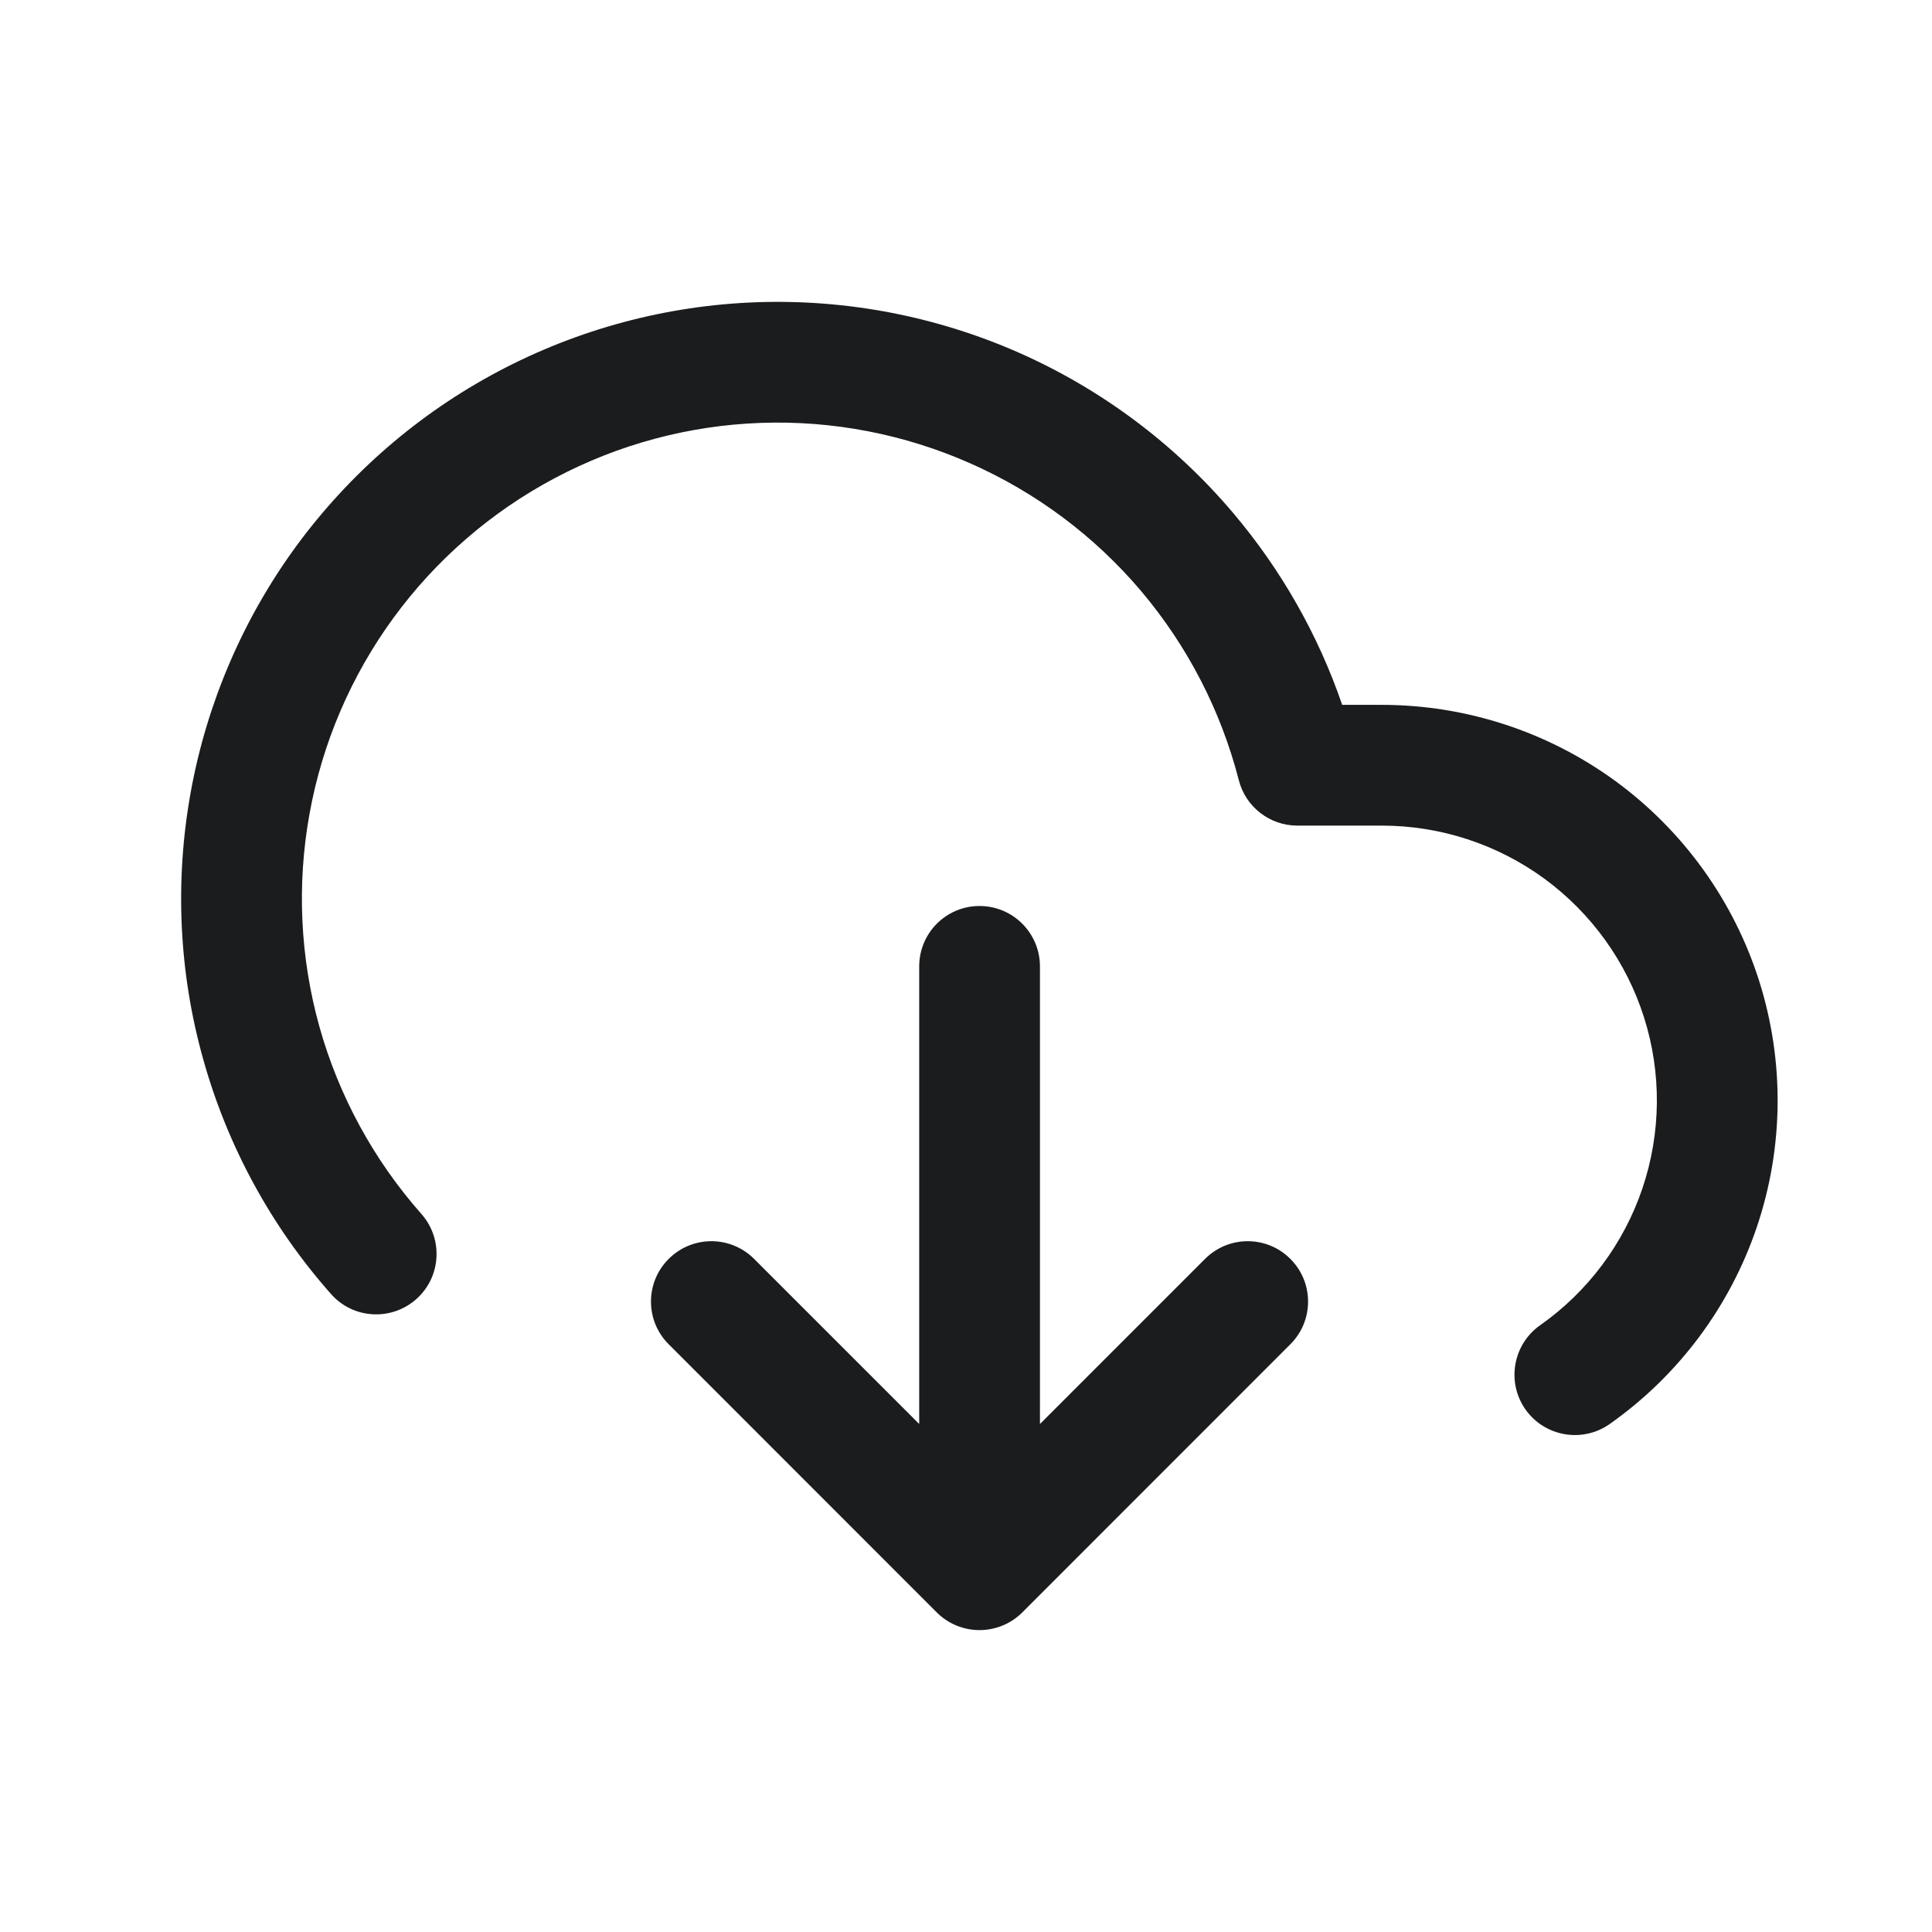 <svg width="18" height="18" viewBox="0 0 18 18" fill="none" xmlns="http://www.w3.org/2000/svg">
<path fill-rule="evenodd" clip-rule="evenodd" d="M7.047 2.816C7.887 2.786 8.724 2.947 9.493 3.286C10.262 3.626 10.944 4.136 11.488 4.778C11.936 5.307 12.281 5.914 12.505 6.567L12.873 6.567C13.656 6.567 14.42 6.816 15.052 7.278C15.684 7.741 16.153 8.393 16.39 9.14C16.626 9.887 16.619 10.689 16.368 11.432C16.117 12.174 15.637 12.817 14.996 13.268C14.742 13.446 14.391 13.385 14.212 13.131C14.034 12.877 14.095 12.526 14.349 12.347C14.794 12.034 15.128 11.587 15.302 11.072C15.476 10.556 15.482 9.998 15.317 9.479C15.153 8.961 14.827 8.508 14.388 8.186C13.949 7.865 13.418 7.692 12.874 7.692L12.087 7.692C11.83 7.692 11.606 7.518 11.542 7.27C11.375 6.62 11.063 6.017 10.63 5.505C10.196 4.993 9.652 4.587 9.038 4.316C8.425 4.045 7.758 3.916 7.087 3.94C6.417 3.964 5.761 4.14 5.168 4.455C4.576 4.769 4.063 5.214 3.667 5.755C3.271 6.297 3.003 6.921 2.884 7.581C2.764 8.241 2.796 8.92 2.976 9.566C3.157 10.211 3.482 10.808 3.926 11.31C4.132 11.543 4.11 11.899 3.878 12.104C3.645 12.31 3.289 12.289 3.084 12.056C2.526 11.426 2.119 10.678 1.893 9.868C1.666 9.059 1.627 8.208 1.777 7.38C1.927 6.553 2.262 5.77 2.758 5.091C3.255 4.413 3.898 3.855 4.641 3.461C5.384 3.067 6.207 2.846 7.047 2.816ZM9.126 8.441C9.437 8.441 9.689 8.693 9.689 9.004V13.267L11.227 11.729C11.447 11.509 11.803 11.509 12.022 11.729C12.242 11.948 12.242 12.305 12.022 12.524L9.524 15.023C9.304 15.242 8.948 15.242 8.728 15.023L6.23 12.524C6.01 12.305 6.01 11.948 6.23 11.729C6.45 11.509 6.806 11.509 7.026 11.729L8.564 13.267V9.004C8.564 8.693 8.815 8.441 9.126 8.441Z" fill="#1A1C1E"/>
</svg>
